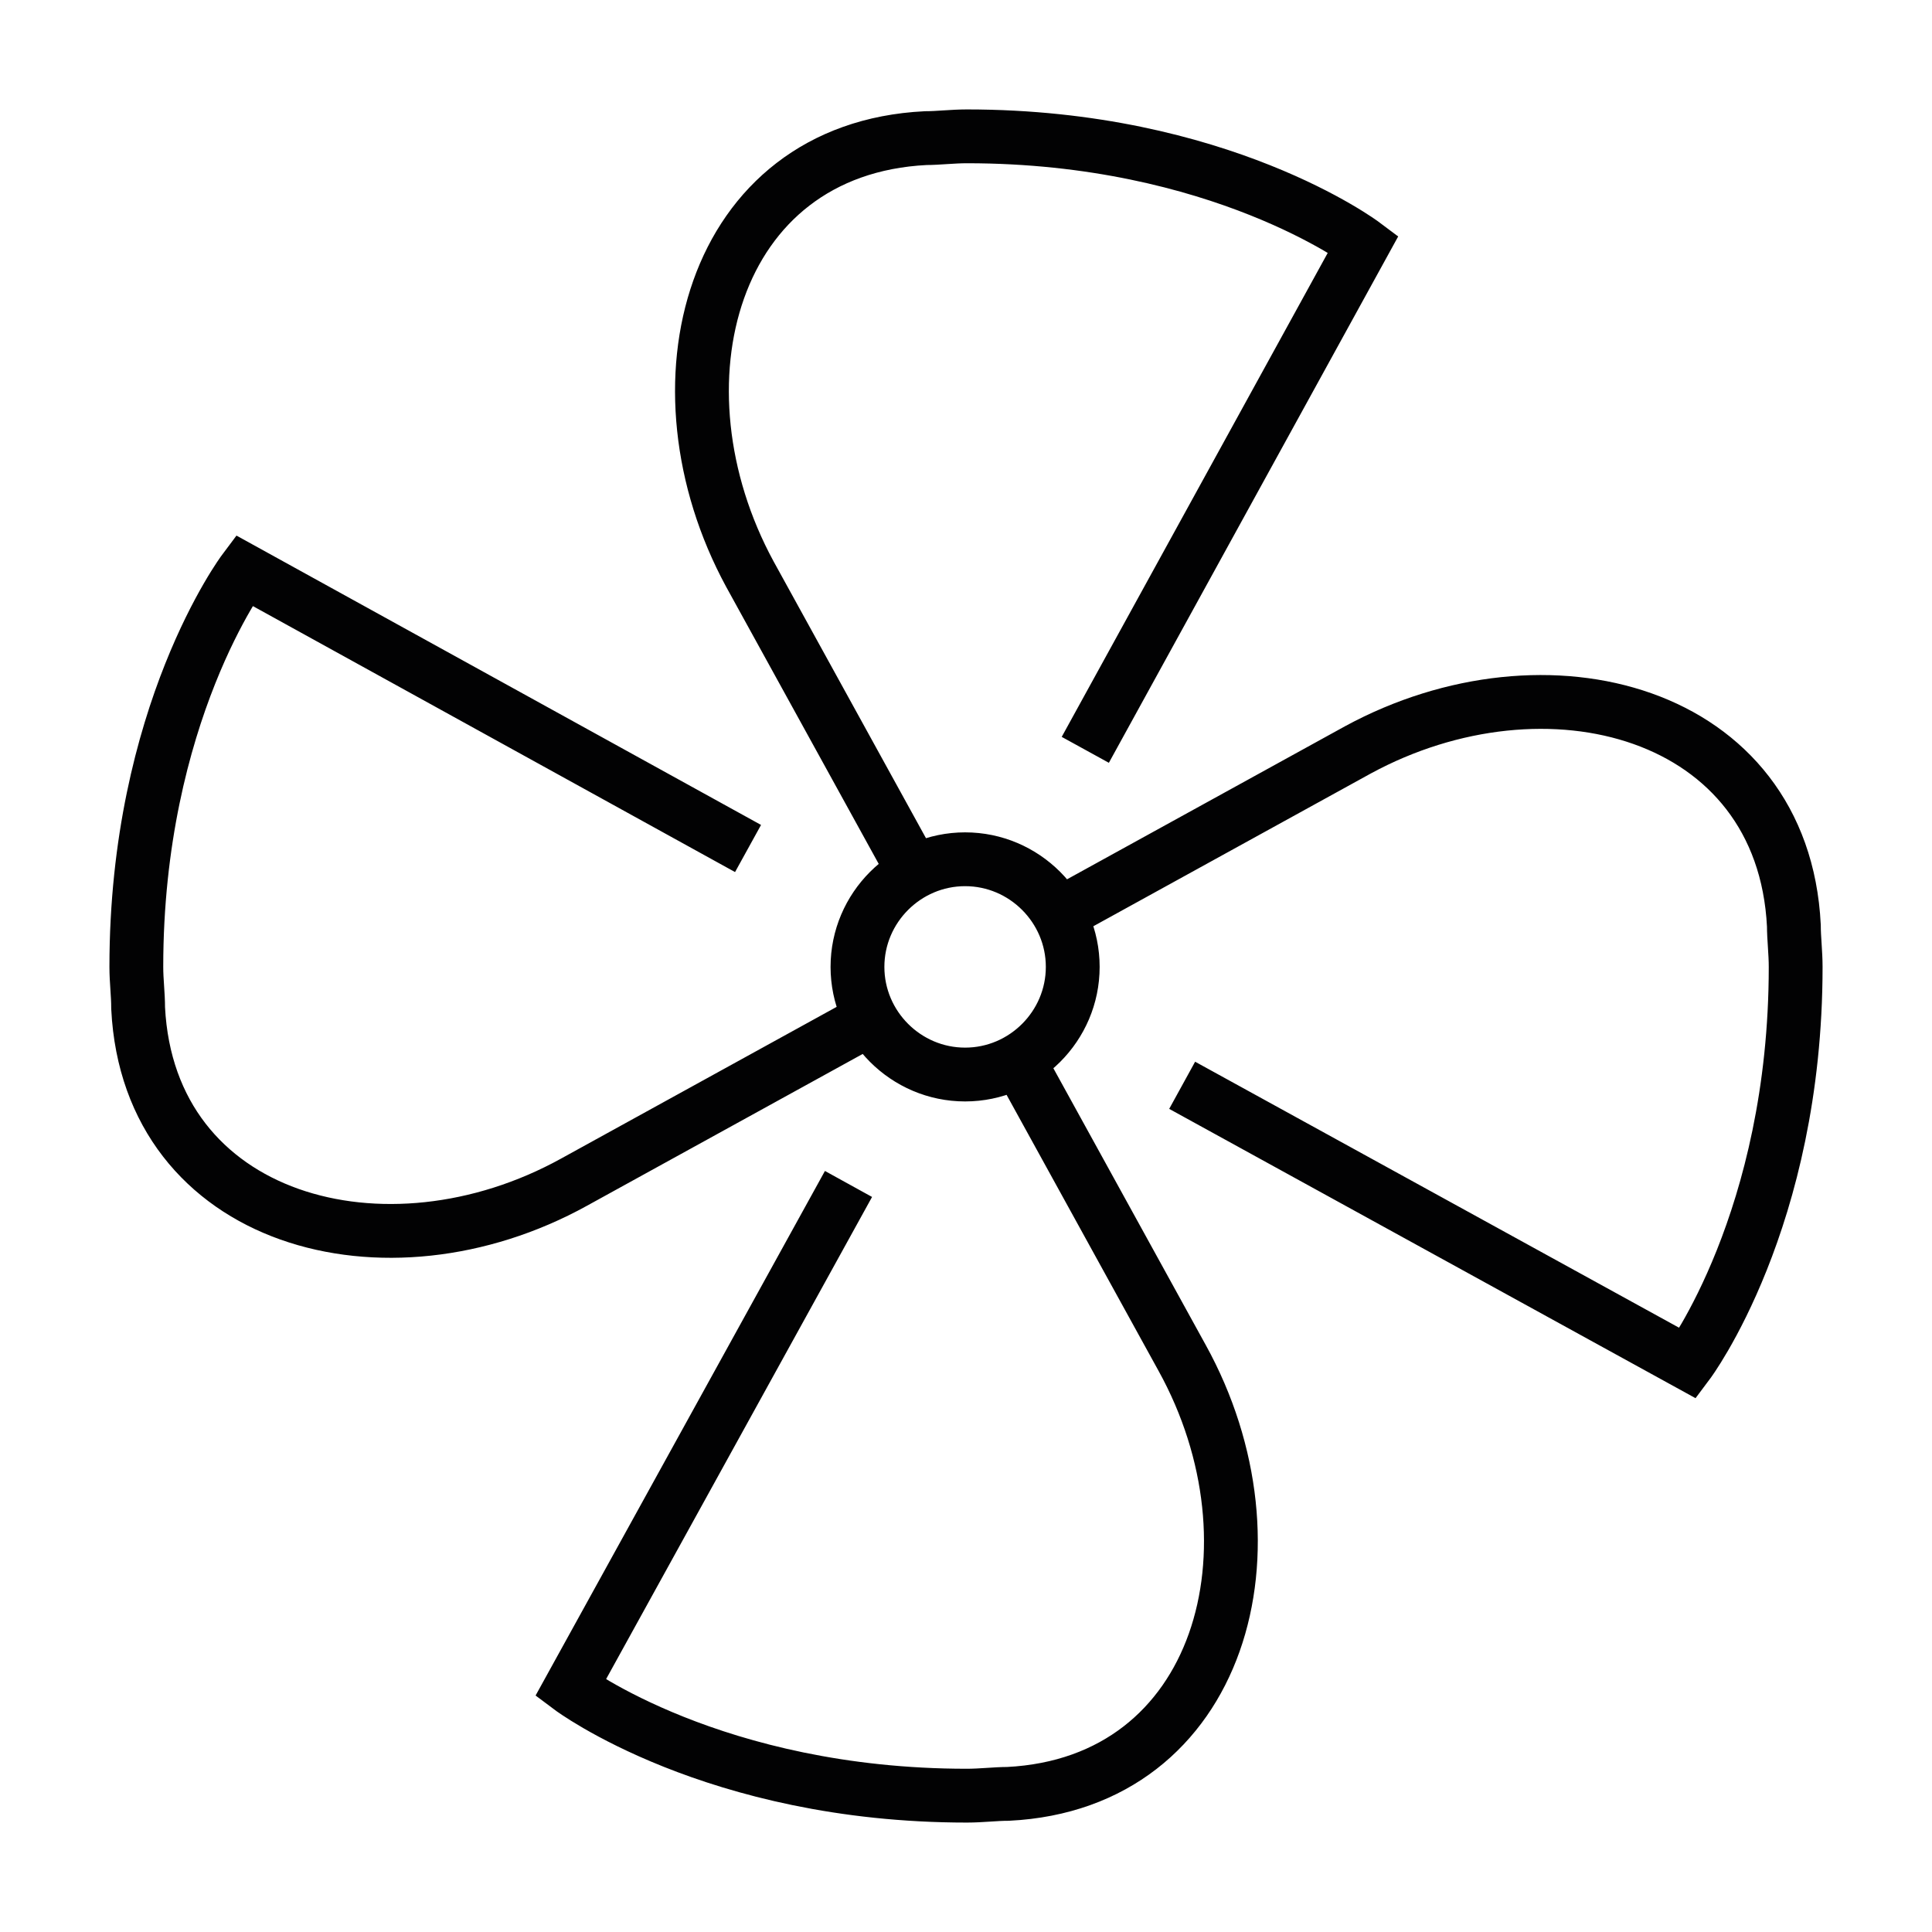 <?xml version="1.0" encoding="utf-8"?>
<!-- Generator: Adobe Illustrator 28.3.0, SVG Export Plug-In . SVG Version: 6.00 Build 0)  -->
<svg version="1.1" id="Calque_1" xmlns="http://www.w3.org/2000/svg" xmlns:xlink="http://www.w3.org/1999/xlink" x="0px" y="0px"
	 viewBox="0 0 10.77 10.77" style="enable-background:new 0 0 10.77 10.77;" xml:space="preserve">
<style type="text/css">
	.st0{fill:none;stroke:#018D91;stroke-width:0.3;stroke-linejoin:round;}
	.st1{fill:none;stroke:#018D91;stroke-width:0.3;stroke-linecap:round;stroke-linejoin:round;}
	.st2{fill:none;stroke:#018D91;stroke-width:0.3;}
	.st3{fill:none;stroke:#AFD3F1;stroke-width:0.3;stroke-linejoin:round;}
	.st4{fill:none;stroke:#AFD3F1;stroke-width:0.3;stroke-linecap:round;stroke-linejoin:round;}
	.st5{fill:none;stroke:#AFD3F1;stroke-width:0.3;}
	.st6{fill:none;stroke:#020203;stroke-width:0.3;}
</style>
<g id="fan">
	<path id="Vector" class="st6" d="M5.16,4.98L4.18,3.2C3.61,2.15,3.96,0.83,5.16,0.77c0.07,0,0.15-0.01,0.23-0.01
		c1.41,0,2.21,0.6,2.21,0.6L6.05,4.18 M5.61,5.79l0.98,1.78C7.17,8.62,6.81,9.94,5.62,10c-0.07,0-0.15,0.01-0.23,0.01
		c-1.41,0-2.21-0.6-2.21-0.6l1.55-2.81 M5.79,5.16l1.78-0.98C8.62,3.61,9.94,3.96,10,5.16c0,0.07,0.01,0.15,0.01,0.23
		c0,1.41-0.6,2.21-0.6,2.21L6.59,6.05 M4.98,5.61L3.2,6.59C2.15,7.17,0.83,6.81,0.77,5.62c0-0.08-0.01-0.15-0.01-0.23
		c0-1.41,0.6-2.21,0.6-2.21l2.81,1.55 M4.78,5.39c0-0.33,0.27-0.6,0.6-0.6c0.33,0,0.6,0.27,0.6,0.6c0,0.33-0.27,0.6-0.6,0.6
		C5.05,5.99,4.78,5.72,4.78,5.39z"/>
</g>
</svg>
